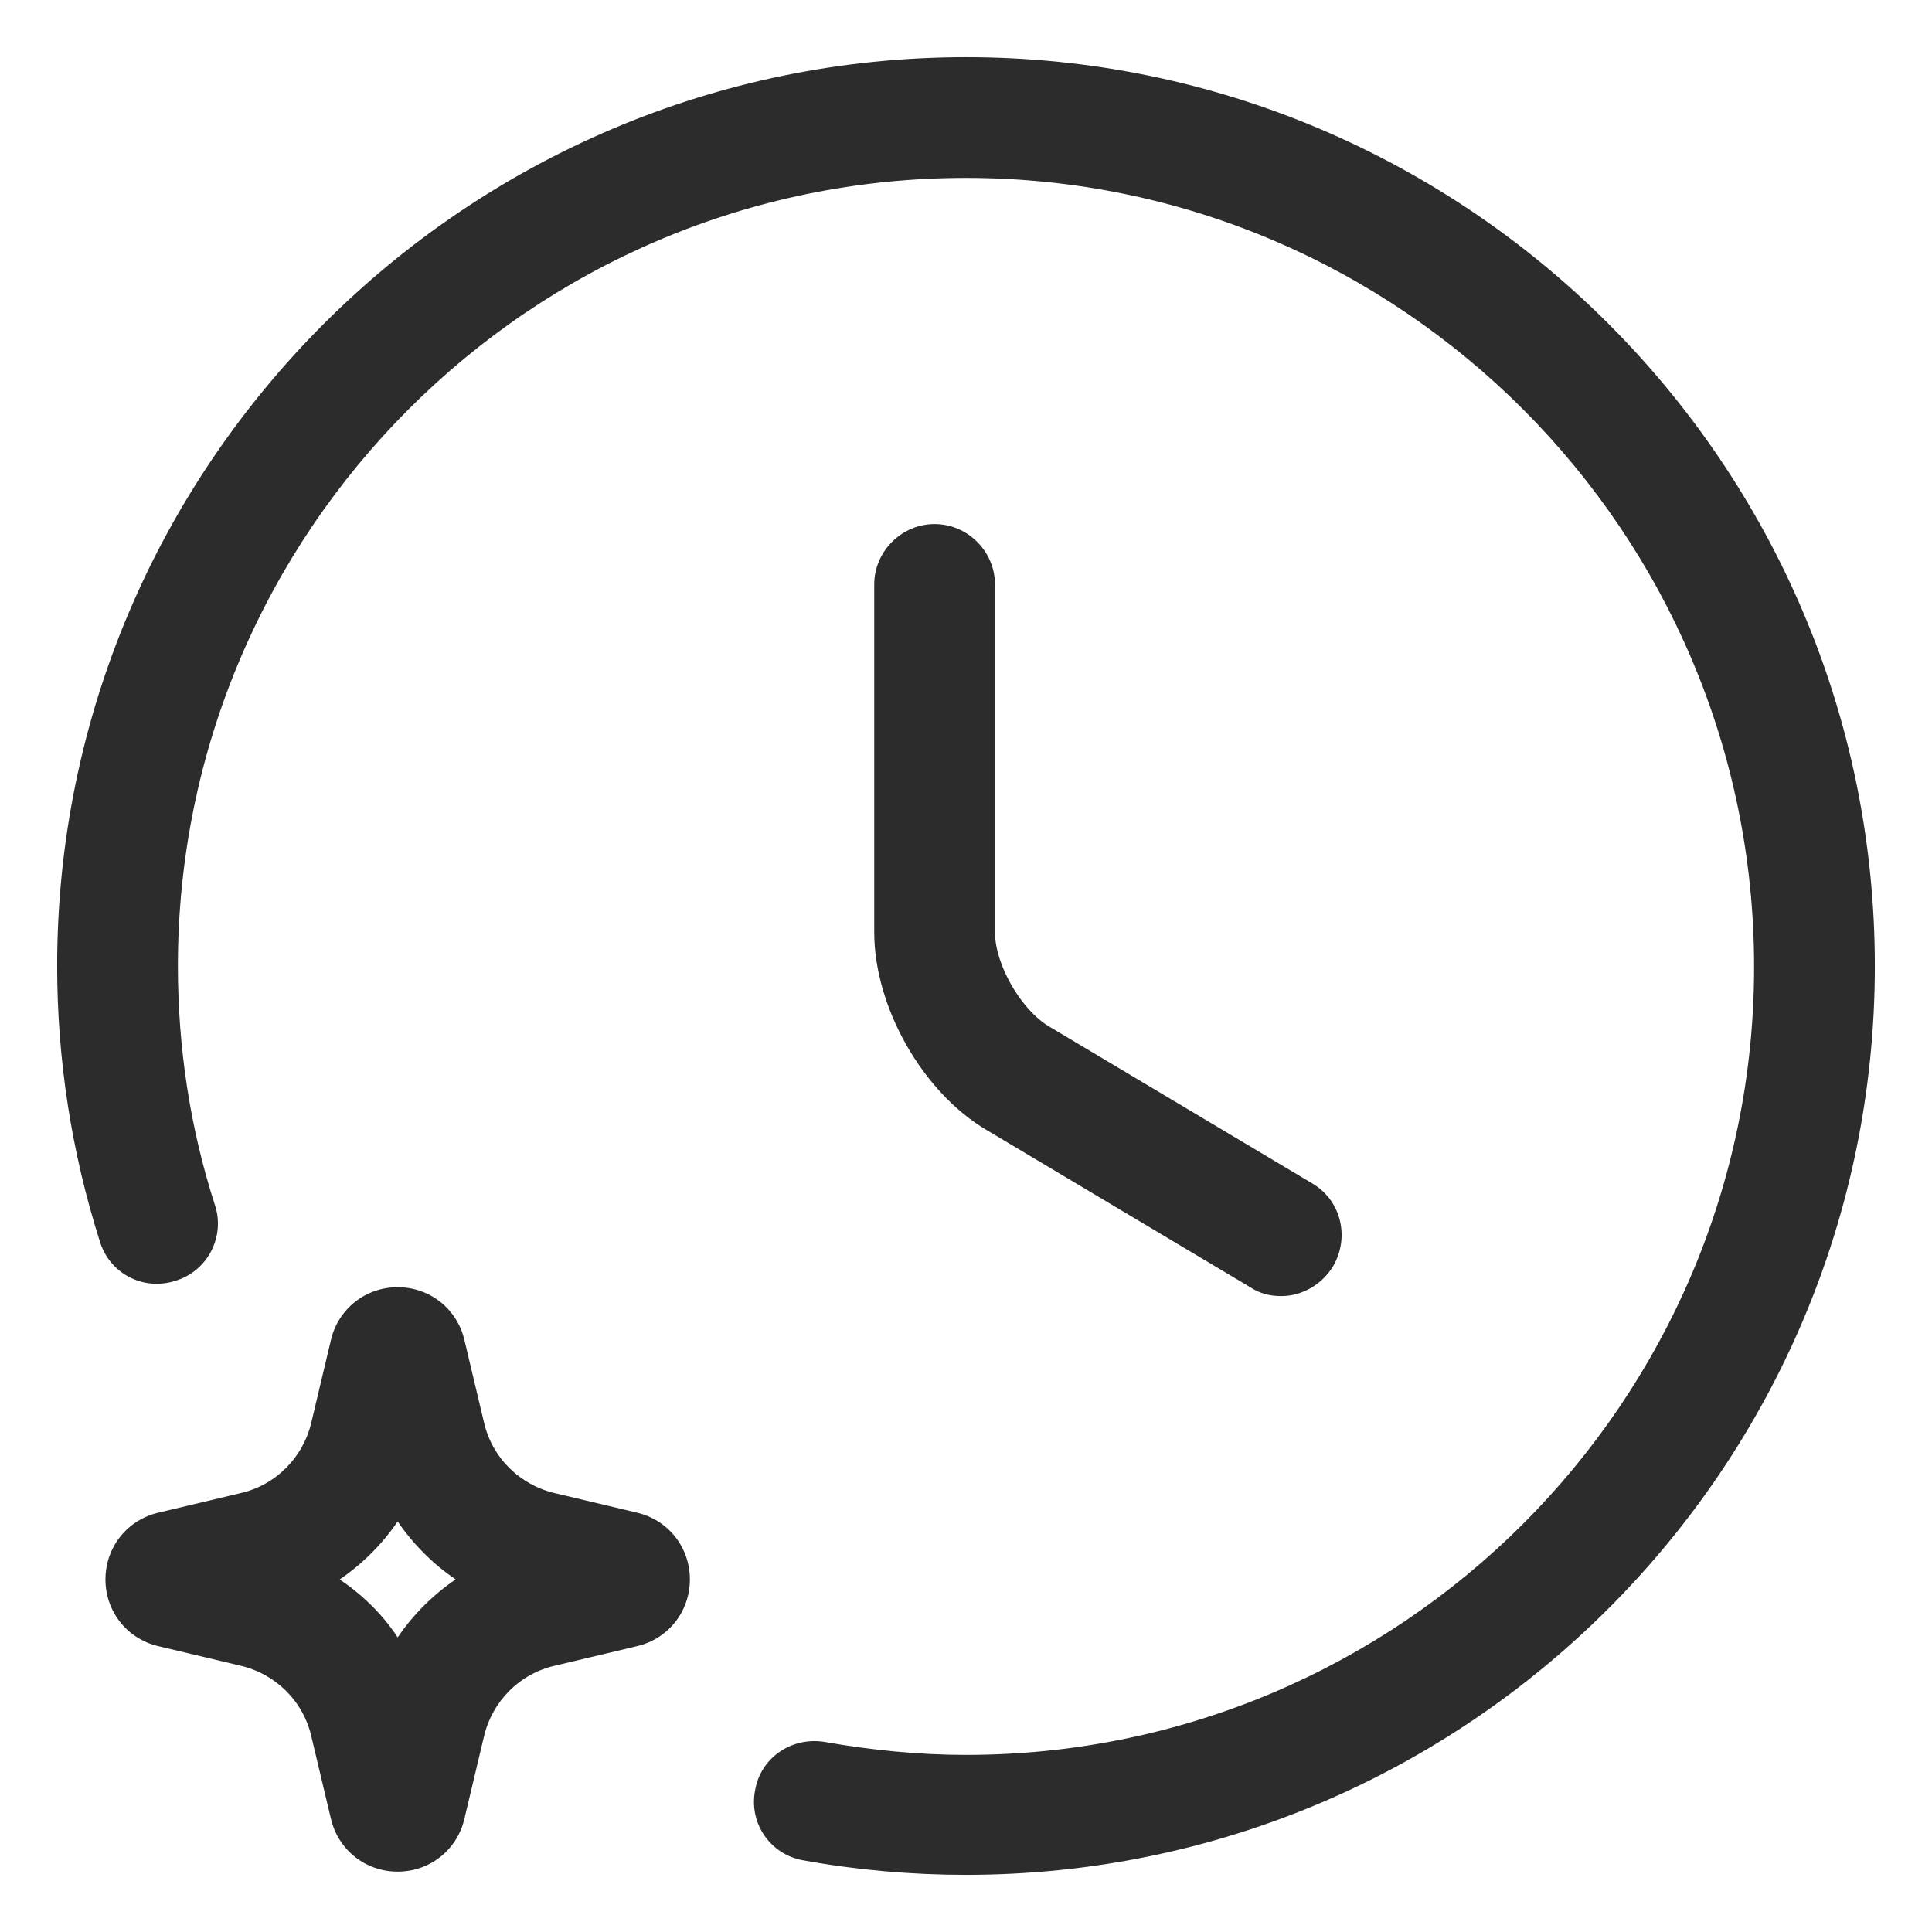 <svg width="128" height="128" viewBox="0 0 24 24" fill="#2c2c2c" xmlns="http://www.w3.org/2000/svg">
<g clip-path="url(#clip0_3111_20133)">
<path d="M4.94 23.25C4.54 23.25 4.2 22.98 4.11 22.59L3.87 21.58C3.77 21.13 3.42 20.79 2.98 20.69L1.97 20.45C1.58 20.36 1.31 20.02 1.31 19.62C1.31 19.22 1.58 18.88 1.97 18.79L2.98 18.55C3.43 18.45 3.77 18.1 3.87 17.66L4.11 16.65C4.2 16.26 4.54 15.99 4.94 15.99C5.34 15.99 5.68 16.26 5.77 16.65L6.01 17.66C6.11 18.11 6.46 18.45 6.9 18.55L7.91 18.79C8.3 18.88 8.57 19.22 8.57 19.62C8.57 20.02 8.3 20.36 7.91 20.45L6.9 20.69C6.45 20.79 6.11 21.14 6.01 21.58L5.77 22.59C5.68 22.98 5.34 23.25 4.94 23.25ZM4.22 19.62C4.5 19.81 4.75 20.05 4.94 20.34C5.13 20.06 5.38 19.81 5.66 19.62C5.38 19.43 5.13 19.18 4.94 18.9C4.75 19.18 4.5 19.43 4.22 19.62Z"/>
<path d="M12 23.29C11.32 23.29 10.64 23.23 9.98 23.11C9.57 23.04 9.3 22.65 9.38 22.24C9.45 21.83 9.84 21.57 10.25 21.64C10.82 21.74 11.41 21.8 12 21.8C17.4 21.8 21.79 17.41 21.79 12.01C21.79 6.61 17.4 2.21 12 2.21C6.6 2.21 2.21 6.6 2.21 12C2.21 13.01 2.36 14.01 2.67 14.97C2.8 15.36 2.58 15.79 2.18 15.91C1.78 16.04 1.36 15.82 1.24 15.42C0.89 14.32 0.71 13.17 0.71 12C0.71 5.78 5.78 0.71 12 0.71C18.22 0.71 23.29 5.77 23.29 12C23.29 18.23 18.23 23.29 12 23.29Z"/>
<path d="M15.91 16.1C15.78 16.1 15.65 16.07 15.53 15.99L12.26 14.04C11.46 13.57 10.86 12.51 10.86 11.58V7.26C10.86 6.85 11.2 6.51 11.61 6.51C12.02 6.51 12.36 6.85 12.36 7.26V11.58C12.36 11.98 12.68 12.54 13.03 12.75L16.3 14.7C16.66 14.91 16.77 15.37 16.56 15.73C16.42 15.96 16.17 16.1 15.92 16.1H15.91Z"/>
</g>
<defs>
<clipPath id="clip0_3111_20133">
<rect width="24" height="24" fill="white"/>
</clipPath>
</defs>
</svg>